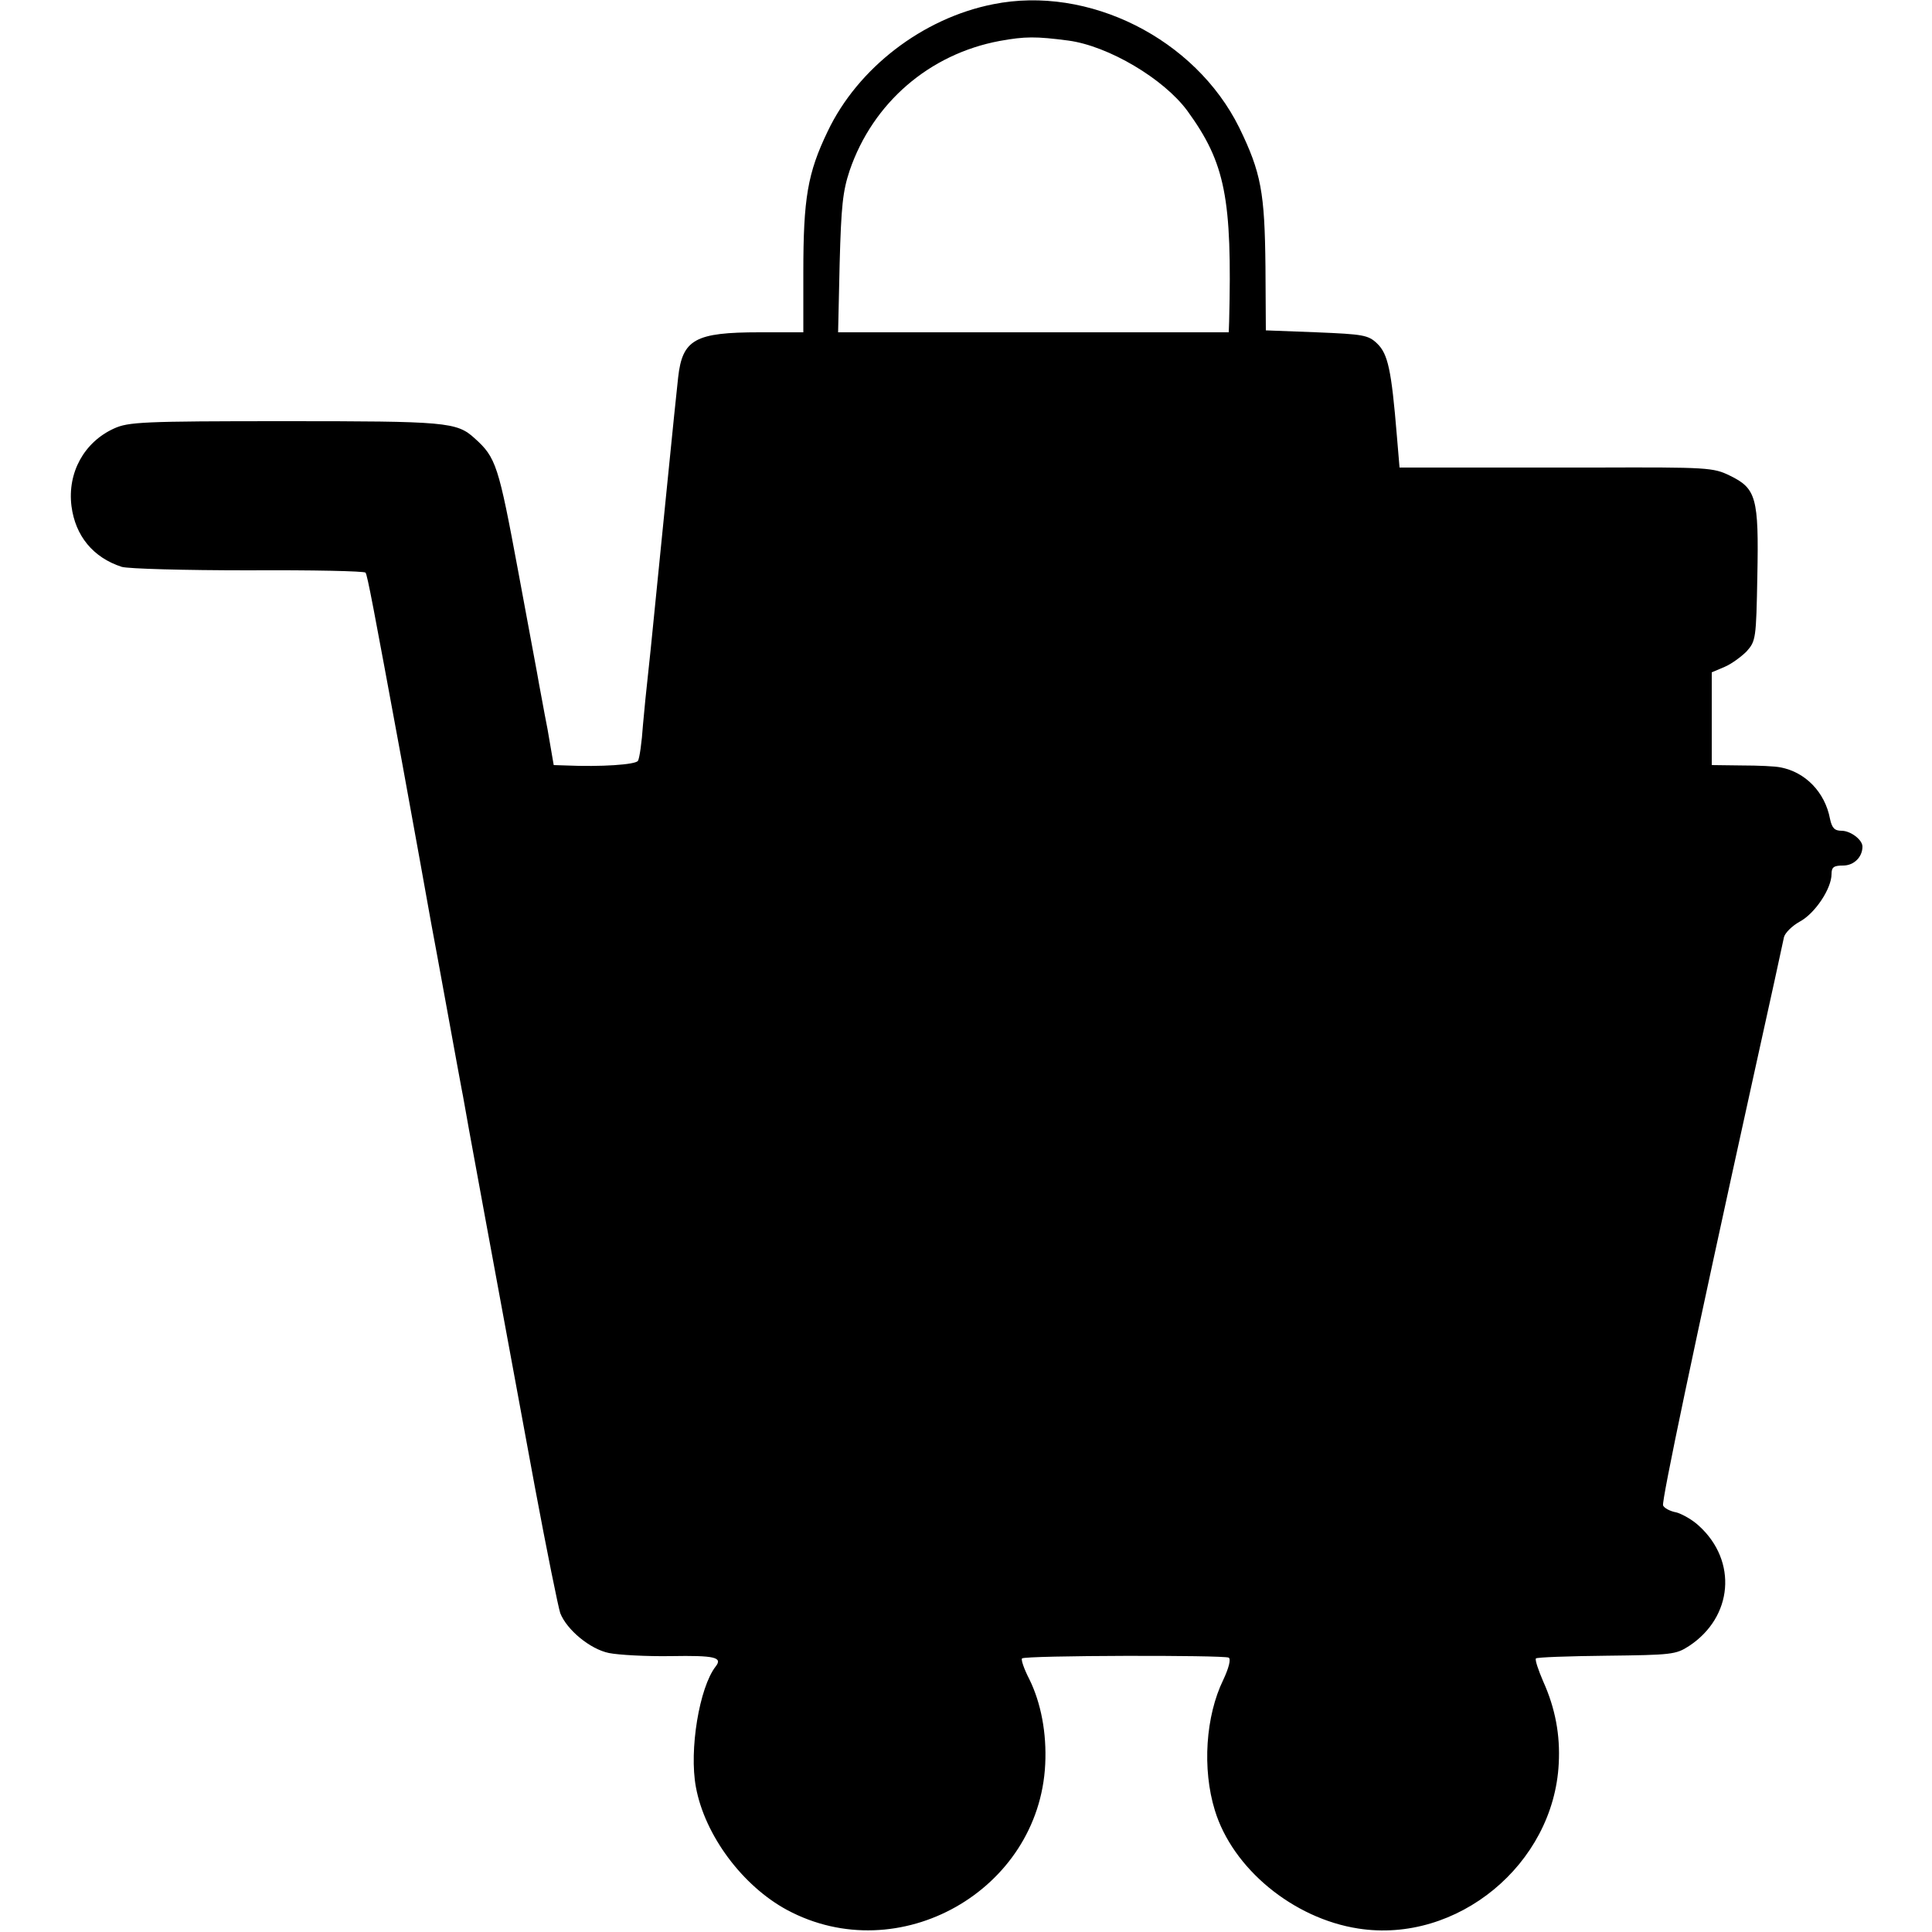 <?xml version="1.0" standalone="no"?>
<!DOCTYPE svg PUBLIC "-//W3C//DTD SVG 20010904//EN"
 "http://www.w3.org/TR/2001/REC-SVG-20010904/DTD/svg10.dtd">
<svg version="1.0" xmlns="http://www.w3.org/2000/svg"
 width="500pt" height="500pt" viewBox="0 0 500 500"
 preserveAspectRatio="xMidYMid meet">
<g transform="translate(0,500) scale(0.1,-0.1)"
fill="#000000" stroke="none">
<path d="M2570 4989 c-182 -36 -350 -165 -428 -329 -52 -108 -63 -173 -63
-365 l0 -155 -113 0 c-167 0 -200 -18 -211 -117 -5 -40 -52 -515 -71 -703 -3
-30 -7 -68 -9 -85 -2 -16 -7 -67 -11 -111 -3 -45 -9 -87 -13 -93 -6 -10 -96
-16 -187 -12 l-31 1 -16 93 c-10 50 -19 103 -22 117 -2 14 -27 145 -54 292
-51 274 -57 294 -113 344 -46 42 -74 44 -492 44 -367 0 -404 -2 -441 -19 -77
-35 -121 -114 -110 -201 10 -77 56 -133 130 -157 17 -5 162 -9 328 -9 165 1
301 -2 303 -6 5 -7 20 -87 94 -488 28 -153 71 -391 76 -420 9 -46 74 -405 79
-430 3 -14 11 -61 19 -105 14 -76 42 -230 170 -922 31 -166 61 -314 66 -328
17 -43 77 -93 126 -103 25 -5 97 -9 160 -8 114 2 135 -3 116 -27 -42 -54 -69
-216 -51 -312 23 -125 121 -256 236 -318 289 -155 652 50 668 377 4 81 -11
159 -41 220 -14 27 -22 51 -19 54 7 8 523 9 535 2 6 -4 0 -27 -14 -57 -46 -94
-55 -231 -22 -338 46 -151 203 -280 371 -306 256 -40 506 166 519 427 4 74 -9
143 -40 212 -13 30 -22 57 -19 60 2 3 85 6 182 7 169 2 180 3 214 25 114 75
126 220 26 311 -17 16 -44 31 -59 35 -16 3 -31 11 -34 18 -4 11 77 398 233
1106 42 190 78 354 80 365 3 11 21 29 41 40 39 21 82 85 82 123 0 18 6 22 30
22 28 0 50 22 50 49 0 18 -31 41 -54 41 -18 0 -25 7 -30 31 -13 69 -64 121
-128 133 -13 3 -58 5 -100 5 l-78 1 0 120 0 120 33 14 c17 7 43 26 57 40 24
27 25 32 28 196 4 202 -3 226 -71 259 -43 21 -56 22 -348 21 -167 0 -350 0
-405 0 l-102 0 -7 83 c-14 170 -23 211 -51 238 -23 22 -36 24 -157 29 l-131 5
-1 165 c-2 192 -11 243 -68 360 -114 230 -390 369 -637 319z m195 -94 c104
-14 247 -99 308 -182 98 -135 116 -225 108 -545 l-1 -28 -505 0 -506 0 4 178
c4 149 8 187 26 241 60 175 206 301 388 335 66 12 94 12 178 1z"/>
</g>
</svg>
